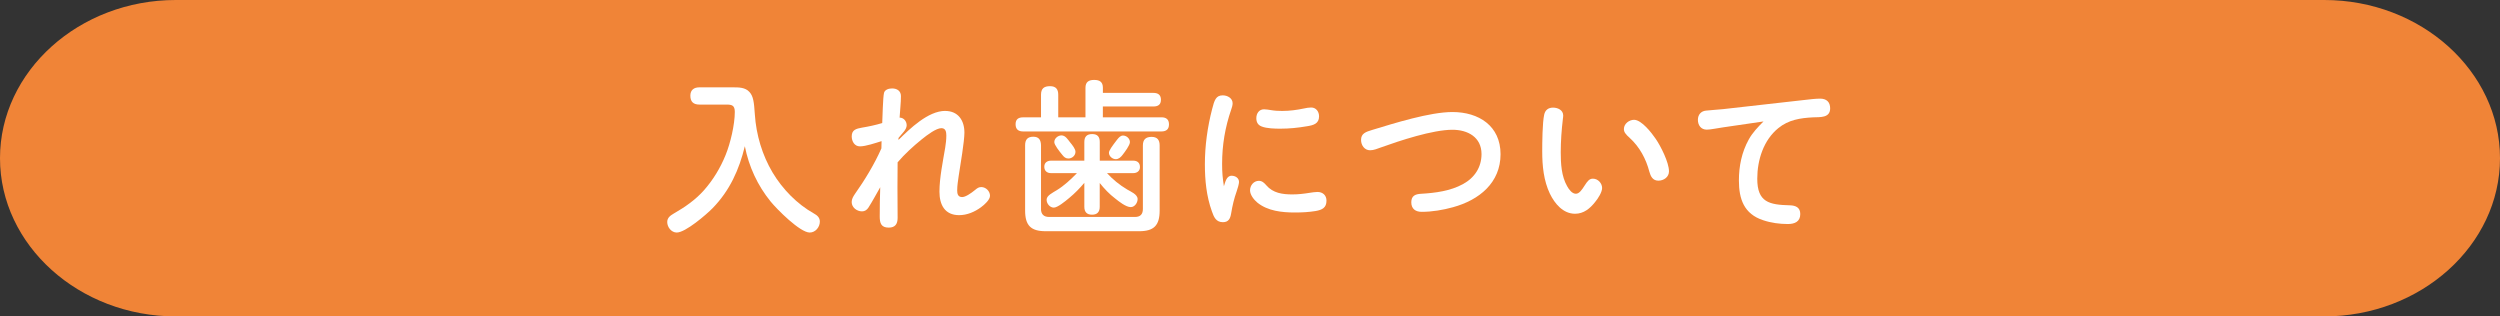 <svg xmlns="http://www.w3.org/2000/svg" id="_&#x30EC;&#x30A4;&#x30E4;&#x30FC;_2" viewBox="0 0 640 81"><rect x="0" y="0" width="640" height="81" fill="#333333" stroke="none"/><g id="base"><path d="M640,40.5c0,22.27-20.25,40.5-45,40.5H45C20.25,81,0,62.77,0,40.5S20.25,0,45,0h550c24.75,0,45,18.22,45,40.5Z" style="fill:#f08437;"></path><path d="M182.45,53.27c-1.6,1.64-6.97,6.26-9.2,6.26-1.39,0-2.44-1.39-2.44-2.69,0-1.13.84-1.68,1.68-2.18,2.86-1.64,5.54-3.49,7.73-5.96,2.31-2.61,4.2-5.71,5.54-9.03,1.22-2.98,2.35-7.77,2.35-11.01,0-1.68-.71-1.89-2.18-1.89h-6.89c-1.51,0-2.31-.71-2.31-2.27,0-1.47.92-2.14,2.31-2.14h8.65c1.43,0,3.11,0,4.16,1.18,1.01,1.09,1.18,2.6,1.39,5.75.34,5.21,1.89,10.42,4.54,14.87,2.56,4.28,6.26,8.07,10.59,10.5.84.46,1.51,1.05,1.51,2.06,0,1.43-1.13,2.81-2.6,2.81-2.48,0-8.4-5.97-10-7.94-3.32-4.08-5.59-8.95-6.6-14.16-1.47,6.05-3.86,11.34-8.23,15.84Z" style="fill:#fff;"></path><path d="M241.97,28.4c3.32,0,4.92,2.44,4.92,5.54,0,2.27-1.01,8.11-1.47,11.13-.17,1.22-.38,2.44-.38,3.7,0,.8.17,1.68,1.26,1.68.84,0,2.18-.88,3.36-1.85.5-.42.88-.71,1.55-.71,1.18,0,2.23,1.05,2.23,2.23,0,1.01-1.39,2.27-2.31,2.94-1.6,1.18-3.57,2.02-5.59,2.02-3.7,0-5.04-2.69-5.04-6.01,0-3.53.88-7.73,1.47-11.26.17-1.05.29-2.1.29-3.15,0-.88-.17-1.85-1.26-1.85-1.3,0-3.53,1.64-5.08,2.9-2.23,1.81-4.29,3.7-6.13,5.84,0,2.14-.04,4.28-.04,6.47,0,2.6.04,5.17.04,7.77,0,1.55-.63,2.48-2.27,2.48-1.97,0-2.31-1.18-2.31-2.86,0-2.52.04-5,.13-7.48-.92,1.6-1.97,3.57-3.02,5.21-.38.59-.92.97-1.64.97-1.34,0-2.65-1.01-2.65-2.39,0-.76.38-1.39.8-2.02,2.48-3.49,5.08-7.77,6.81-11.72,0-.63.04-1.26.04-1.85-1.51.46-4.03,1.34-5.54,1.34-1.39,0-2.1-1.3-2.1-2.56,0-1.72,1.22-1.97,2.6-2.23,1.76-.29,3.53-.67,5.21-1.18.08-1.47.17-6.55.46-7.73.21-.84,1.26-1.13,2.06-1.13,1.26,0,2.27.63,2.27,1.97,0,1.76-.25,3.74-.34,5.5,1.05,0,1.81.92,1.81,1.97,0,.5-.29,1.09-.71,1.6-.55.67-1.01,1.18-1.39,1.64v.5c2.94-2.9,7.6-7.43,11.97-7.43Z" style="fill:#fff;"></path><path d="M295.27,23.78c1.18,0,1.93.5,1.93,1.76s-.76,1.72-1.93,1.72h-12.94v2.77h15c1.22,0,1.93.55,1.93,1.81s-.71,1.81-1.93,1.81h-35.41c-1.22,0-1.93-.55-1.93-1.85s.76-1.76,1.93-1.76h4.58v-5.8c0-1.6.8-2.18,2.31-2.18s2.1.8,2.1,2.18v5.8h6.97v-7.56c0-1.51.84-2.02,2.23-2.02s2.23.5,2.23,2.02v1.3h12.94ZM266.49,53.48c0,1.34.71,2.06,2.06,2.06h22.01c1.34,0,2.02-.67,2.02-2.06v-16.26c0-1.51.76-2.18,2.23-2.18s2.06.8,2.06,2.18v16.68c0,3.82-1.47,5.29-5.25,5.29h-23.94c-3.78,0-5.25-1.47-5.25-5.29v-16.72c0-1.43.63-2.18,2.1-2.18s1.93.88,1.97,2.18v16.3ZM288.5,48.48c.92.55,2.73,1.26,2.73,2.48,0,.97-.76,2.06-1.76,2.06-1.22,0-3.02-1.43-3.95-2.18-1.51-1.13-2.81-2.52-3.99-3.99v6.09c0,1.3-.63,2.02-1.97,2.02s-1.97-.71-1.97-2.02v-6.13c-1.18,1.39-2.44,2.69-3.86,3.86-1.09.92-3.02,2.48-3.95,2.48-1.01,0-1.85-1.01-1.85-2.02,0-1.09,1.6-1.81,2.6-2.44,1.93-1.18,3.61-2.77,5.17-4.37h-6.64c-1.05,0-1.72-.59-1.72-1.64s.76-1.55,1.72-1.55h8.53v-4.79c0-1.34.63-2.02,2.02-2.02s1.93.76,1.93,2.02v4.79h8.57c1.05,0,1.72.55,1.72,1.64,0,1.01-.76,1.55-1.72,1.55h-6.72c1.47,1.6,3.19,3.02,5.12,4.16ZM273.93,36.42c.63.76,1.39,1.72,1.39,2.44,0,.97-.88,1.72-1.81,1.72-.71,0-1.13-.38-1.55-.92-.8-.97-2.06-2.56-2.06-3.28,0-.97.97-1.72,1.85-1.72,1.01,0,1.64,1.09,2.18,1.76ZM289.26,36.38c0,.8-1.3,2.52-1.89,3.28-.42.55-.97,1.09-1.72,1.09-.88,0-1.76-.76-1.76-1.64,0-.59.8-1.68,2.06-3.32.5-.63.92-1.09,1.55-1.09.88,0,1.76.76,1.76,1.68Z" style="fill:#fff;"></path><path d="M315.3,44.99c.97,0,1.89.59,1.89,1.6,0,.46-.34,1.64-.59,2.35-.67,1.89-1.09,3.65-1.43,5.71-.21,1.26-.63,2.23-2.1,2.23-1.76,0-2.31-1.3-2.81-2.73-1.43-3.95-1.81-8.07-1.81-12.1,0-4.75.67-9.54,1.85-14.11.59-2.31.97-3.53,2.73-3.53,1.18,0,2.52.71,2.52,2.02,0,.55-.17,1.05-.34,1.55-1.6,4.62-2.35,9.2-2.35,13.99,0,2.27.13,3.57.46,5.71.34-1.01.63-2.69,1.97-2.69ZM322.27,46.29c.84,0,1.39.55,1.89,1.13,1.72,2.02,4.16,2.35,6.68,2.35,1.51,0,2.98-.17,4.5-.42.63-.08,1.26-.21,1.93-.21,1.34,0,2.31.84,2.31,2.23,0,1.81-1.09,2.35-2.77,2.65-1.76.29-3.53.38-5.33.38-3.28,0-6.93-.38-9.58-2.52-.92-.76-1.89-2.02-1.89-3.15,0-1.3.97-2.44,2.27-2.44ZM323.61,27.98c.59,0,1.18.13,1.76.21.97.17,1.93.21,2.9.21,1.89,0,3.74-.25,5.54-.63.59-.13,1.22-.25,1.85-.25,1.26,0,2.02,1.05,2.02,2.27,0,1.89-1.47,2.27-3.03,2.52-2.44.42-4.58.63-6.89.63-1.39,0-3.44-.04-4.75-.55-1.01-.38-1.39-1.13-1.39-2.14,0-1.22.71-2.27,1.97-2.27Z" style="fill:#fff;"></path><path d="M363.77,49.61c3.65-.21,7.52-.71,10.75-2.48,3.02-1.64,4.75-4.37,4.75-7.69,0-4.33-3.53-6.22-7.44-6.22-5.08,0-13.44,2.77-18.36,4.54-.84.29-1.76.71-2.73.71-1.43,0-2.31-1.3-2.31-2.65,0-1.64,1.18-2.06,2.86-2.56,5.67-1.72,14.75-4.58,20.54-4.58,6.72,0,12.31,3.53,12.31,10.8s-5.42,11.72-12.18,13.57c-2.56.71-5.33,1.18-8.02,1.18-1.55,0-2.65-.76-2.65-2.44s1.05-2.1,2.48-2.18Z" style="fill:#fff;"></path><path d="M396.78,49.61c-1.6-3.36-1.97-7.14-1.97-10.84,0-2.27.04-7.31.5-9.41.25-1.18,1.05-1.81,2.27-1.81s2.6.63,2.6,2.02c0,.29-.04.55-.08.84-.34,2.86-.55,5.75-.55,8.61s.17,6.09,1.64,8.65c.42.76,1.22,1.93,2.23,1.93.88,0,1.55-1.01,2.27-2.14.76-1.18,1.22-1.72,2.1-1.72,1.3,0,2.35,1.18,2.35,2.39,0,1.05-1.01,2.65-1.81,3.61-1.3,1.64-2.9,2.98-5.12,2.98-3.07,0-5.21-2.6-6.43-5.12ZM424.54,46.25c-1.43,0-1.97-1.09-2.31-2.31-.84-3.24-2.48-6.3-4.96-8.57-1.22-1.09-1.55-1.6-1.55-2.35,0-1.34,1.34-2.35,2.6-2.35,1.93,0,4.54,3.4,5.54,4.87,1.3,1.89,3.4,6.05,3.4,8.32,0,1.47-1.34,2.39-2.73,2.39Z" style="fill:#fff;"></path><path d="M441.13,32.6c-1.51.21-3.23.59-4.2.59-1.47,0-2.27-1.13-2.27-2.52,0-1.3.8-2.23,2.06-2.35,1.47-.17,2.77-.21,4.37-.38l20.5-2.31c1.68-.21,3.32-.38,4.37-.38,1.6,0,2.56.84,2.56,2.48,0,2.52-2.6,2.23-4.37,2.31-3.28.17-6.3.63-8.91,2.77-3.78,3.07-5.38,8.15-5.38,12.94,0,6.01,3.02,6.68,8.36,6.81,1.47.04,2.65.55,2.65,2.23,0,1.97-1.43,2.56-3.19,2.56-2.1,0-4.29-.29-6.3-.97-4.92-1.6-6.22-5.42-6.22-10.17,0-3.66.71-7.23,2.52-10.5.97-1.76,2.35-3.19,3.78-4.62l-10.33,1.51Z" style="fill:#fff;"></path></g></svg>